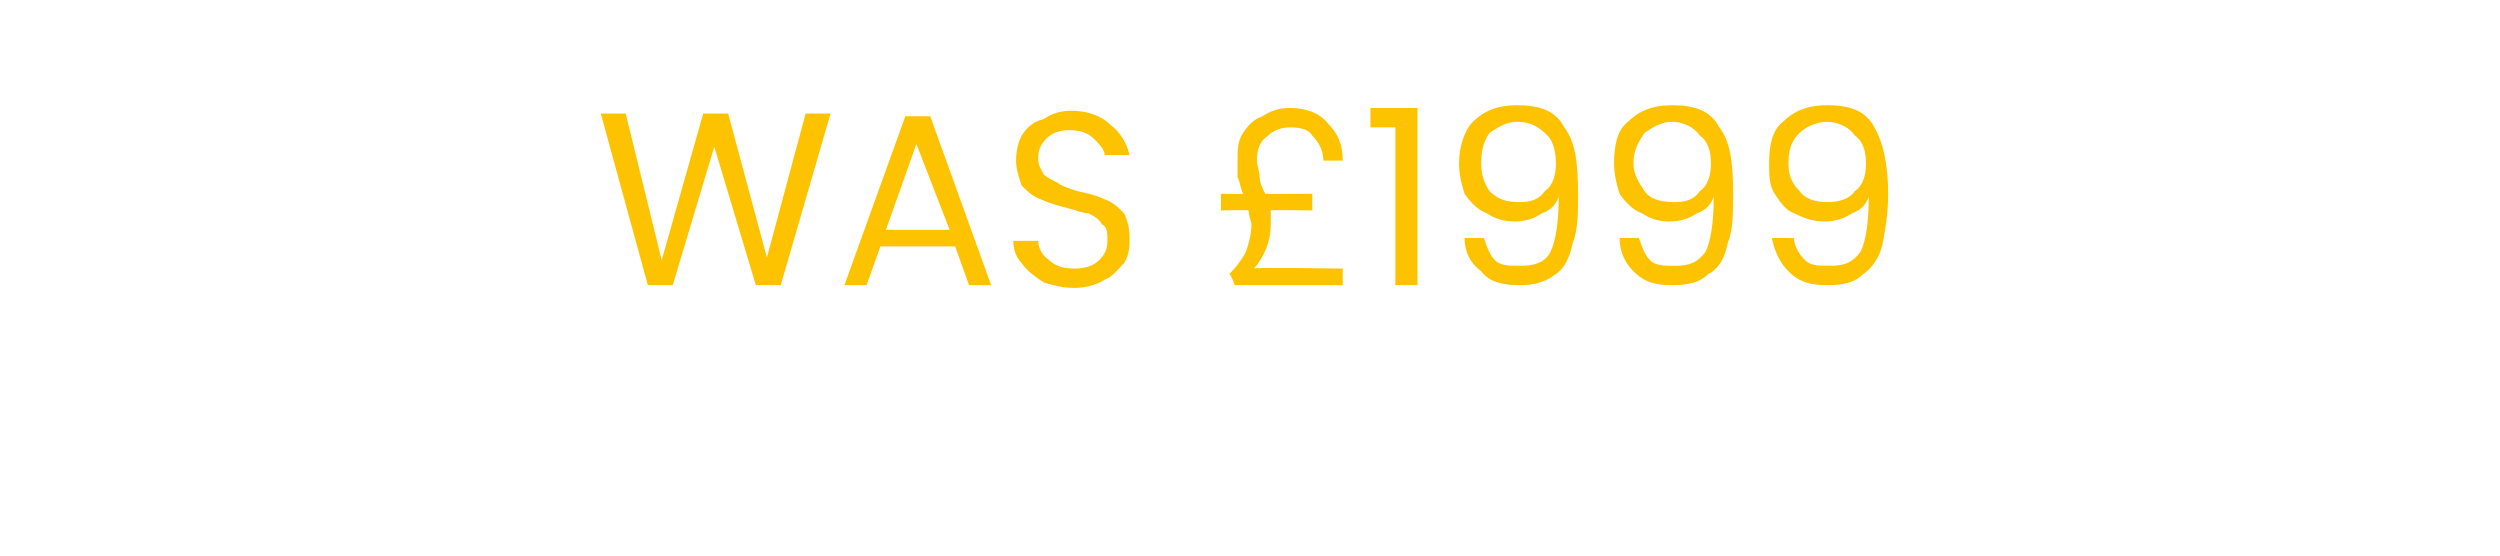 <?xml version="1.0" standalone="no"?><!DOCTYPE svg PUBLIC "-//W3C//DTD SVG 1.1//EN" "http://www.w3.org/Graphics/SVG/1.1/DTD/svg11.dtd"><svg xmlns="http://www.w3.org/2000/svg" version="1.1" width="90.3px" height="20.1px" viewBox="0 -1 90.3 20.1" style="top:-1px">  <desc>WAS £1999</desc>  <defs/>  <g id="Polygon53490">    <path d="M 30 3.1 L 28.2 9.3 L 27.3 9.3 L 25.8 4.3 L 24.3 9.3 L 23.4 9.3 L 21.7 3.1 L 22.6 3.1 L 23.9 8.4 L 25.4 3.1 L 26.3 3.1 L 27.7 8.3 L 29.1 3.1 L 30 3.1 Z M 34.5 7.9 L 31.8 7.9 L 31.3 9.3 L 30.5 9.3 L 32.7 3.2 L 33.6 3.2 L 35.8 9.3 L 35 9.3 L 34.5 7.9 Z M 34.3 7.3 L 33.1 4.2 L 32 7.3 L 34.3 7.3 Z M 38.8 9.4 C 38.4 9.4 38 9.3 37.7 9.2 C 37.4 9 37.1 8.8 36.9 8.5 C 36.7 8.3 36.6 8 36.6 7.7 C 36.6 7.7 37.5 7.7 37.5 7.7 C 37.5 7.9 37.6 8.2 37.9 8.4 C 38.1 8.6 38.4 8.7 38.8 8.7 C 39.2 8.7 39.5 8.6 39.7 8.4 C 39.9 8.2 40 8 40 7.7 C 40 7.4 40 7.2 39.8 7.1 C 39.7 6.9 39.5 6.8 39.3 6.7 C 39.1 6.7 38.9 6.6 38.5 6.5 C 38.1 6.4 37.8 6.3 37.6 6.2 C 37.3 6.1 37.1 5.9 36.9 5.7 C 36.8 5.4 36.7 5.1 36.7 4.8 C 36.7 4.4 36.8 4.1 36.9 3.9 C 37.1 3.6 37.3 3.4 37.7 3.3 C 38 3.1 38.3 3 38.7 3 C 39.3 3 39.8 3.2 40.1 3.5 C 40.5 3.8 40.7 4.2 40.8 4.6 C 40.8 4.6 39.9 4.6 39.9 4.6 C 39.9 4.4 39.7 4.2 39.5 4 C 39.3 3.8 39 3.7 38.6 3.7 C 38.3 3.7 38 3.8 37.8 4 C 37.6 4.2 37.5 4.4 37.5 4.7 C 37.5 5 37.6 5.1 37.7 5.3 C 37.8 5.4 38 5.5 38.2 5.6 C 38.3 5.7 38.6 5.8 38.9 5.9 C 39.4 6 39.7 6.1 39.9 6.2 C 40.2 6.3 40.4 6.5 40.6 6.7 C 40.7 6.9 40.8 7.2 40.8 7.6 C 40.8 7.9 40.8 8.2 40.6 8.5 C 40.4 8.7 40.2 9 39.9 9.1 C 39.6 9.3 39.2 9.4 38.8 9.4 C 38.8 9.4 38.8 9.4 38.8 9.4 Z M 48.5 8.7 L 48.5 9.3 L 44.6 9.3 C 44.6 9.3 44.44 8.86 44.4 8.9 C 44.7 8.6 44.9 8.3 45 8.1 C 45.1 7.8 45.2 7.5 45.2 7.1 C 45.2 7 45.1 6.8 45.1 6.6 C 45.09 6.58 44.1 6.6 44.1 6.6 L 44.1 6 C 44.1 6 44.9 6.01 44.9 6 C 44.8 5.8 44.8 5.6 44.7 5.4 C 44.7 5.2 44.7 5 44.7 4.8 C 44.7 4.4 44.7 4.1 44.9 3.8 C 45.1 3.5 45.3 3.3 45.6 3.2 C 45.9 3 46.2 2.9 46.6 2.9 C 47.2 2.9 47.7 3.1 48 3.5 C 48.3 3.8 48.5 4.2 48.5 4.8 C 48.5 4.8 47.8 4.8 47.8 4.8 C 47.8 4.4 47.6 4.1 47.4 3.9 C 47.3 3.7 47 3.6 46.6 3.6 C 46.3 3.6 46 3.7 45.8 3.9 C 45.5 4.1 45.4 4.4 45.4 4.8 C 45.4 5 45.5 5.2 45.5 5.4 C 45.5 5.6 45.6 5.8 45.7 6 C 45.68 6.01 47.4 6 47.4 6 L 47.4 6.6 C 47.4 6.6 45.86 6.58 45.9 6.6 C 45.9 6.8 45.9 7 45.9 7.1 C 45.9 7.7 45.7 8.2 45.3 8.7 C 45.31 8.65 48.5 8.7 48.5 8.7 Z M 49.5 3.6 L 49.5 2.9 L 51.2 2.9 L 51.2 9.3 L 50.4 9.3 L 50.4 3.6 L 49.5 3.6 Z M 53.6 7.6 C 53.7 7.9 53.8 8.2 54 8.4 C 54.2 8.6 54.5 8.6 54.9 8.6 C 55.4 8.6 55.8 8.5 56 8.1 C 56.2 7.7 56.3 7 56.3 6.1 C 56.2 6.4 56 6.6 55.7 6.7 C 55.4 6.9 55.1 7 54.7 7 C 54.3 7 54 6.9 53.7 6.7 C 53.4 6.6 53.1 6.3 52.9 6 C 52.8 5.7 52.7 5.3 52.7 4.9 C 52.7 4.3 52.9 3.7 53.2 3.4 C 53.6 3 54.1 2.8 54.8 2.8 C 55.6 2.8 56.2 3 56.5 3.6 C 56.9 4.1 57 4.9 57 6 C 57 6.7 57 7.3 56.8 7.8 C 56.7 8.3 56.5 8.7 56.2 8.9 C 55.8 9.2 55.4 9.3 54.9 9.3 C 54.3 9.3 53.8 9.2 53.5 8.8 C 53.1 8.5 52.9 8.1 52.9 7.6 C 52.88 7.59 53.6 7.6 53.6 7.6 C 53.6 7.6 53.62 7.59 53.6 7.6 Z M 54.9 6.3 C 55.3 6.3 55.6 6.2 55.8 5.9 C 56.1 5.7 56.2 5.3 56.2 4.9 C 56.2 4.5 56.1 4.1 55.9 3.9 C 55.6 3.6 55.3 3.4 54.8 3.4 C 54.4 3.4 54.1 3.6 53.8 3.8 C 53.6 4.1 53.5 4.4 53.5 4.9 C 53.5 5.3 53.6 5.6 53.8 5.9 C 54.1 6.2 54.4 6.3 54.9 6.3 C 54.9 6.3 54.9 6.3 54.9 6.3 Z M 59.2 7.6 C 59.3 7.9 59.4 8.2 59.6 8.4 C 59.8 8.6 60.1 8.6 60.5 8.6 C 61 8.6 61.3 8.5 61.6 8.1 C 61.8 7.7 61.9 7 61.9 6.1 C 61.8 6.4 61.6 6.6 61.3 6.7 C 61 6.9 60.7 7 60.3 7 C 59.9 7 59.6 6.9 59.3 6.7 C 59 6.6 58.7 6.3 58.5 6 C 58.4 5.7 58.3 5.3 58.3 4.9 C 58.3 4.3 58.4 3.7 58.8 3.4 C 59.2 3 59.7 2.8 60.4 2.8 C 61.2 2.8 61.8 3 62.1 3.6 C 62.5 4.1 62.6 4.9 62.6 6 C 62.6 6.7 62.6 7.3 62.4 7.8 C 62.3 8.3 62.1 8.7 61.7 8.9 C 61.4 9.2 61 9.3 60.4 9.3 C 59.8 9.3 59.4 9.2 59 8.8 C 58.7 8.5 58.5 8.1 58.5 7.6 C 58.46 7.59 59.2 7.6 59.2 7.6 C 59.2 7.6 59.21 7.59 59.2 7.6 Z M 60.5 6.3 C 60.9 6.3 61.2 6.2 61.4 5.9 C 61.7 5.7 61.8 5.3 61.8 4.9 C 61.8 4.5 61.7 4.1 61.4 3.9 C 61.2 3.6 60.8 3.4 60.4 3.4 C 60 3.4 59.7 3.6 59.4 3.8 C 59.2 4.1 59 4.4 59 4.9 C 59 5.3 59.2 5.6 59.4 5.9 C 59.6 6.2 60 6.3 60.5 6.3 C 60.5 6.3 60.5 6.3 60.5 6.3 Z M 64.8 7.6 C 64.8 7.9 65 8.2 65.2 8.4 C 65.4 8.6 65.7 8.6 66.1 8.6 C 66.6 8.6 66.9 8.5 67.2 8.1 C 67.4 7.7 67.5 7 67.5 6.1 C 67.4 6.4 67.2 6.6 66.9 6.7 C 66.6 6.9 66.3 7 65.9 7 C 65.5 7 65.2 6.9 64.8 6.7 C 64.5 6.6 64.3 6.3 64.1 6 C 63.9 5.7 63.9 5.3 63.9 4.9 C 63.9 4.3 64 3.7 64.4 3.4 C 64.8 3 65.3 2.8 66 2.8 C 66.8 2.8 67.4 3 67.7 3.6 C 68 4.1 68.2 4.9 68.2 6 C 68.2 6.7 68.1 7.3 68 7.8 C 67.9 8.3 67.6 8.7 67.3 8.9 C 67 9.2 66.6 9.3 66 9.3 C 65.4 9.3 65 9.2 64.6 8.8 C 64.3 8.5 64.1 8.1 64 7.6 C 64.05 7.59 64.8 7.6 64.8 7.6 C 64.8 7.6 64.79 7.59 64.8 7.6 Z M 66 6.3 C 66.4 6.3 66.8 6.2 67 5.9 C 67.3 5.7 67.4 5.3 67.4 4.9 C 67.4 4.5 67.3 4.1 67 3.9 C 66.8 3.6 66.4 3.4 66 3.4 C 65.6 3.4 65.2 3.6 65 3.8 C 64.7 4.1 64.6 4.4 64.6 4.9 C 64.6 5.3 64.7 5.6 65 5.9 C 65.2 6.2 65.6 6.3 66 6.3 C 66 6.3 66 6.3 66 6.3 Z " stroke="none" fill="#fdc300"/>  </g></svg>
